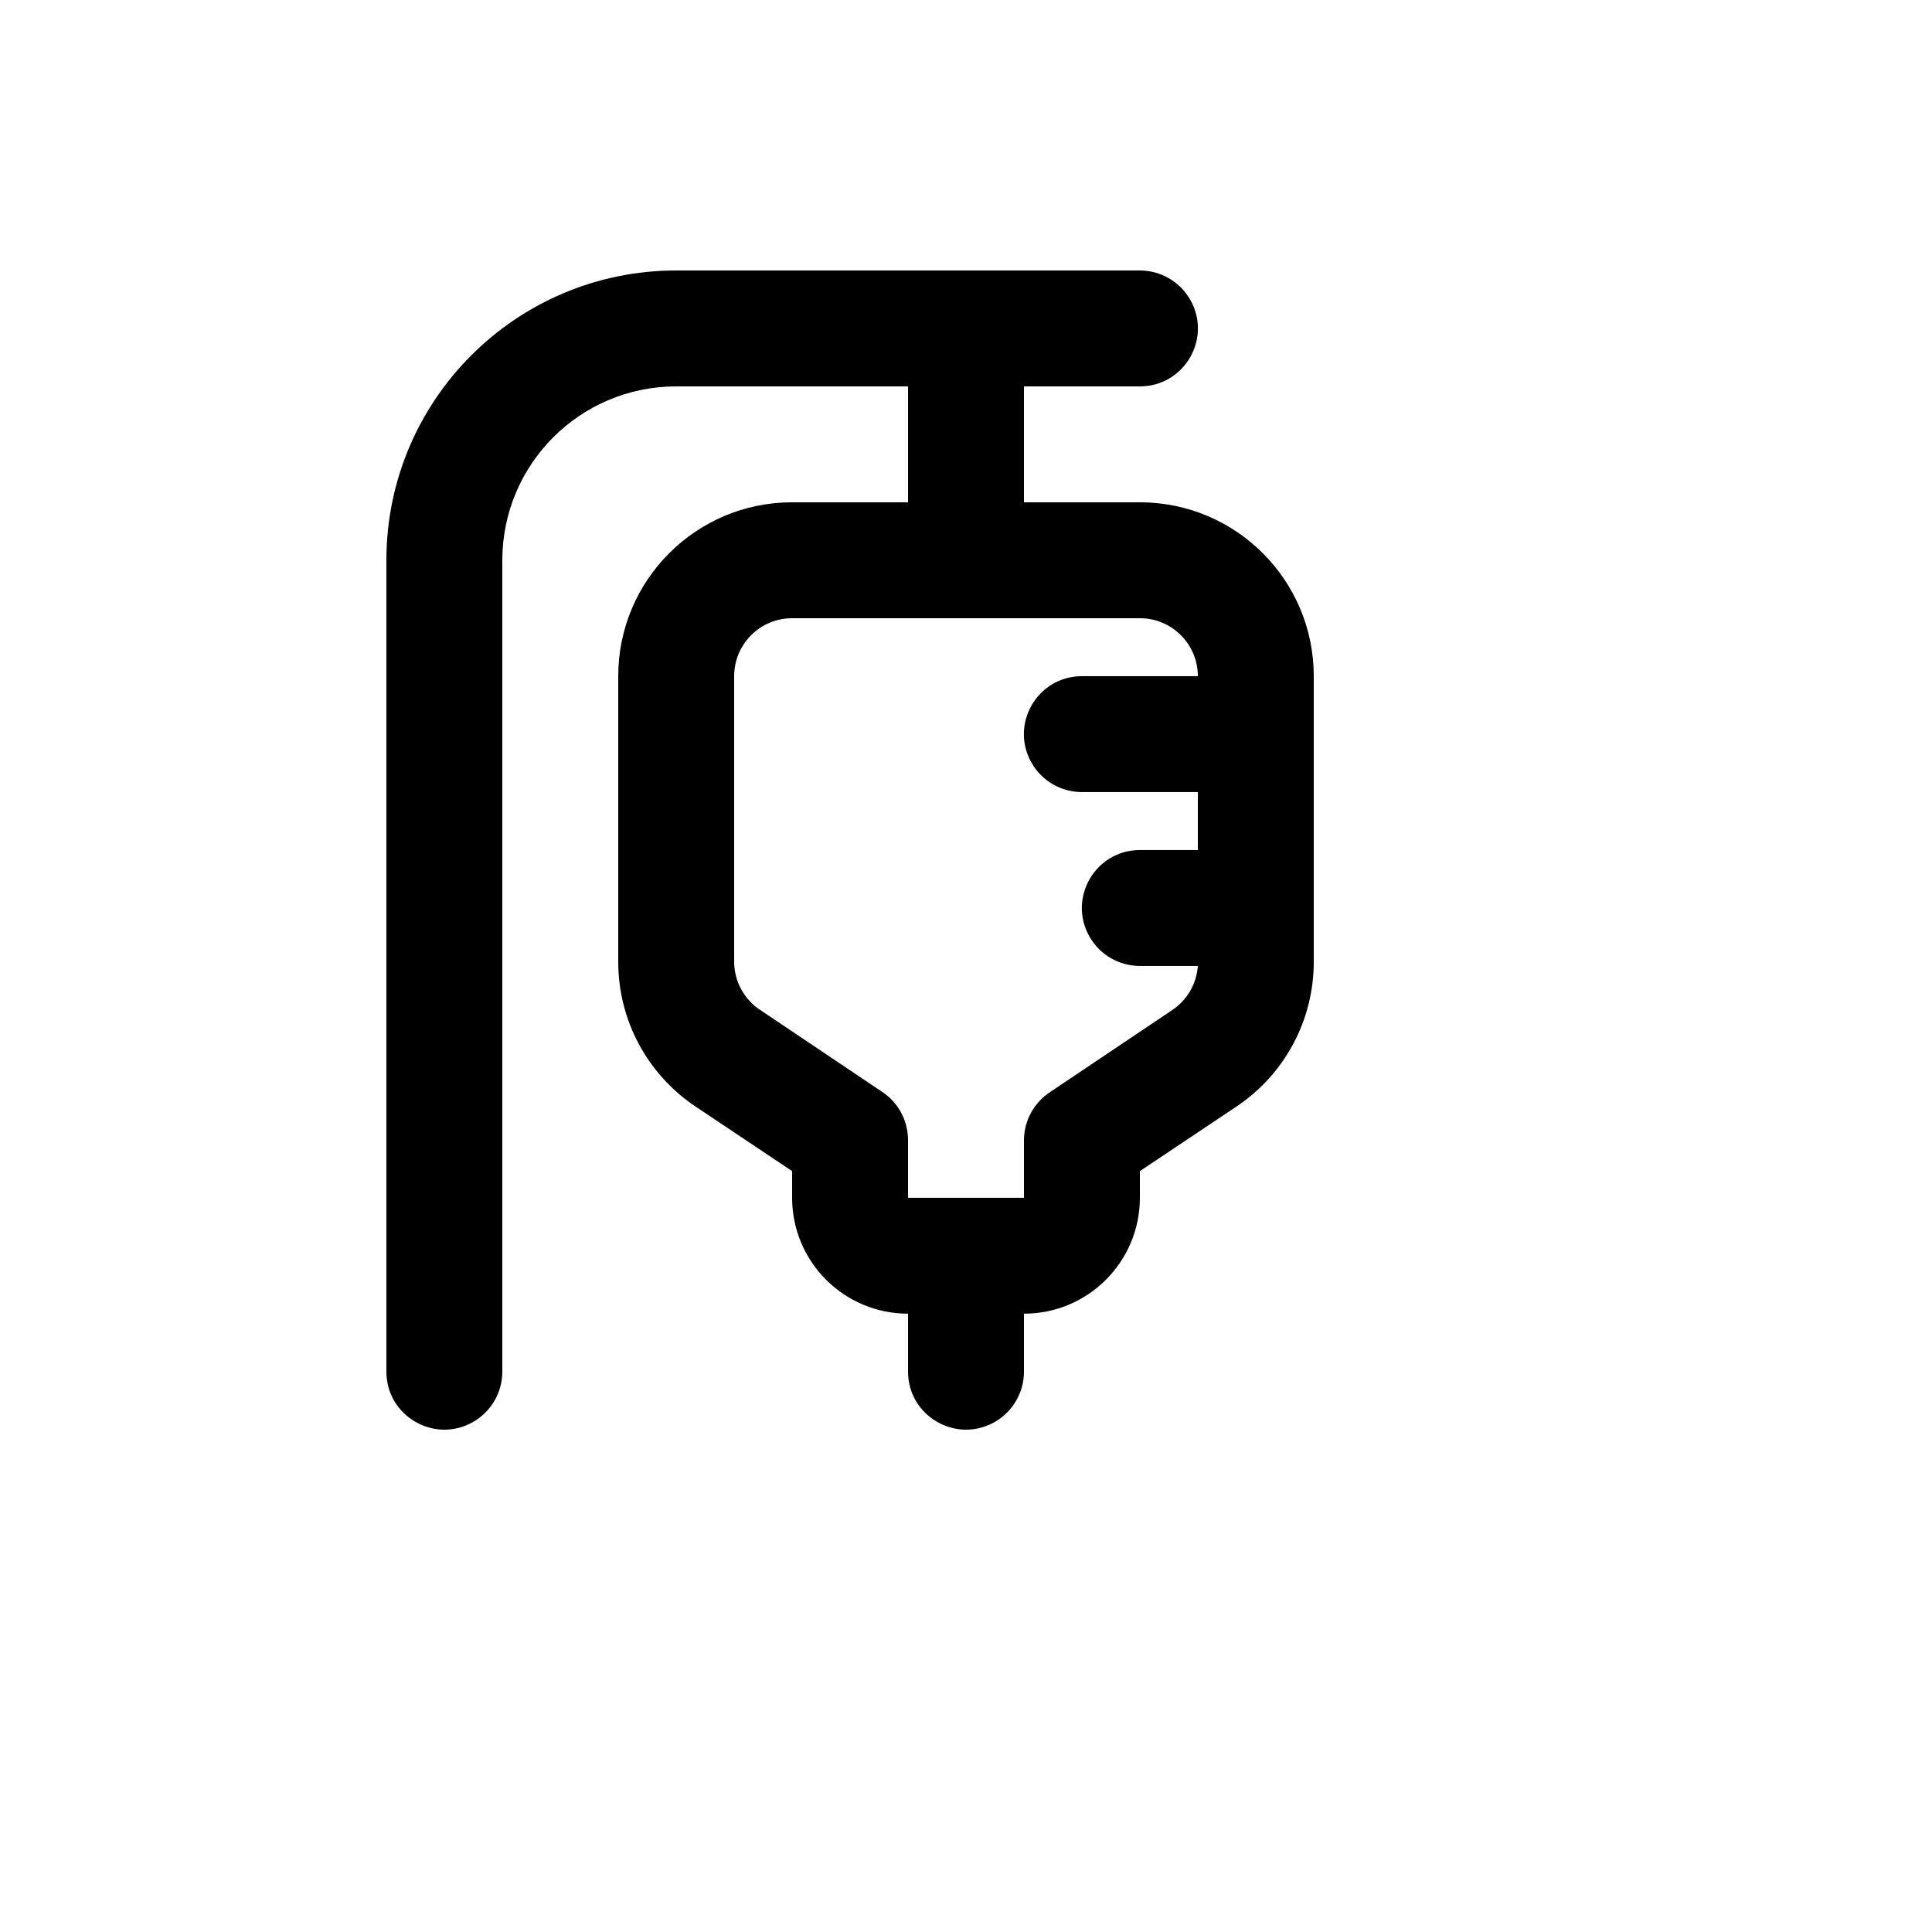 <svg xmlns="http://www.w3.org/2000/svg" version="1.1" xmlns:xlink="http://www.w3.org/1999/xlink" width="100%" height="100%" id="svgWorkerArea" viewBox="-25 -25 625 625" xmlns:idraw="https://idraw.muisca.co" style="background: white;"><defs id="defsdoc"><pattern id="patternBool" x="0" y="0" width="10" height="10" patternUnits="userSpaceOnUse" patternTransform="rotate(35)"><circle cx="5" cy="5" r="4" style="stroke: none;fill: #ff000070;"></circle></pattern></defs><g id="fileImp-968679697" class="cosito"><path id="pathImp-50742580" class="grouped" d="M343.75 137.494C343.75 137.494 306.25 137.494 306.25 137.494 306.25 137.494 306.25 99.997 306.25 99.997 306.25 99.997 343.75 99.997 343.75 99.997 358.184 99.997 367.204 84.374 359.988 71.874 356.639 66.073 350.449 62.5 343.75 62.5 343.75 62.5 193.75 62.5 193.75 62.5 141.974 62.5 100 104.471 100 156.243 100 156.243 100 418.724 100 418.724 100 433.156 115.624 442.176 128.125 434.96 133.926 431.611 137.5 425.423 137.5 418.724 137.5 418.724 137.5 156.243 137.5 156.243 137.5 125.178 162.683 99.997 193.75 99.997 193.75 99.997 268.75 99.997 268.75 99.997 268.75 99.997 268.75 137.494 268.75 137.494 268.75 137.494 231.25 137.494 231.25 137.494 200.183 137.494 175 162.676 175 193.74 175 193.74 175 286.171 175 286.171 174.993 305.017 184.426 322.615 200.125 333.043 200.125 333.043 231.25 353.853 231.25 353.853 231.25 353.853 231.25 362.478 231.25 362.478 231.25 383.188 248.039 399.975 268.75 399.975 268.75 399.975 268.75 418.724 268.75 418.724 268.75 433.156 284.374 442.176 296.875 434.96 302.676 431.611 306.25 425.423 306.25 418.724 306.25 418.724 306.25 399.975 306.25 399.975 326.961 399.975 343.75 383.188 343.75 362.478 343.75 362.478 343.75 353.853 343.75 353.853 343.75 353.853 374.875 333.043 374.875 333.043 390.574 322.615 400.007 305.017 400 286.171 400 286.171 400 193.74 400 193.74 400 162.676 374.817 137.494 343.75 137.494 343.75 137.494 343.75 137.494 343.75 137.494M325 231.238C325 231.238 362.5 231.238 362.5 231.238 362.5 231.238 362.5 249.986 362.5 249.986 362.5 249.986 343.75 249.986 343.75 249.986 329.316 249.986 320.296 265.609 327.512 278.109 330.861 283.91 337.051 287.483 343.75 287.483 343.75 287.483 362.5 287.483 362.5 287.483 362.095 293.25 359.05 298.509 354.25 301.732 354.25 301.732 314.875 328.168 314.875 328.168 309.565 331.575 306.323 337.422 306.25 343.729 306.25 343.729 306.25 362.478 306.25 362.478 306.25 362.478 268.75 362.478 268.75 362.478 268.75 362.478 268.75 343.729 268.75 343.729 268.718 337.458 265.551 331.618 260.312 328.168 260.312 328.168 220.938 301.732 220.938 301.732 215.699 298.283 212.532 292.442 212.5 286.171 212.5 286.171 212.5 193.74 212.5 193.74 212.5 183.385 220.894 174.992 231.25 174.992 231.25 174.992 343.75 174.992 343.75 174.992 354.106 174.992 362.5 183.385 362.5 193.74 362.5 193.74 325 193.74 325 193.74 310.566 193.74 301.546 209.363 308.762 221.863 312.111 227.664 318.301 231.238 325 231.238 325 231.238 325 231.238 325 231.238"></path></g></svg>